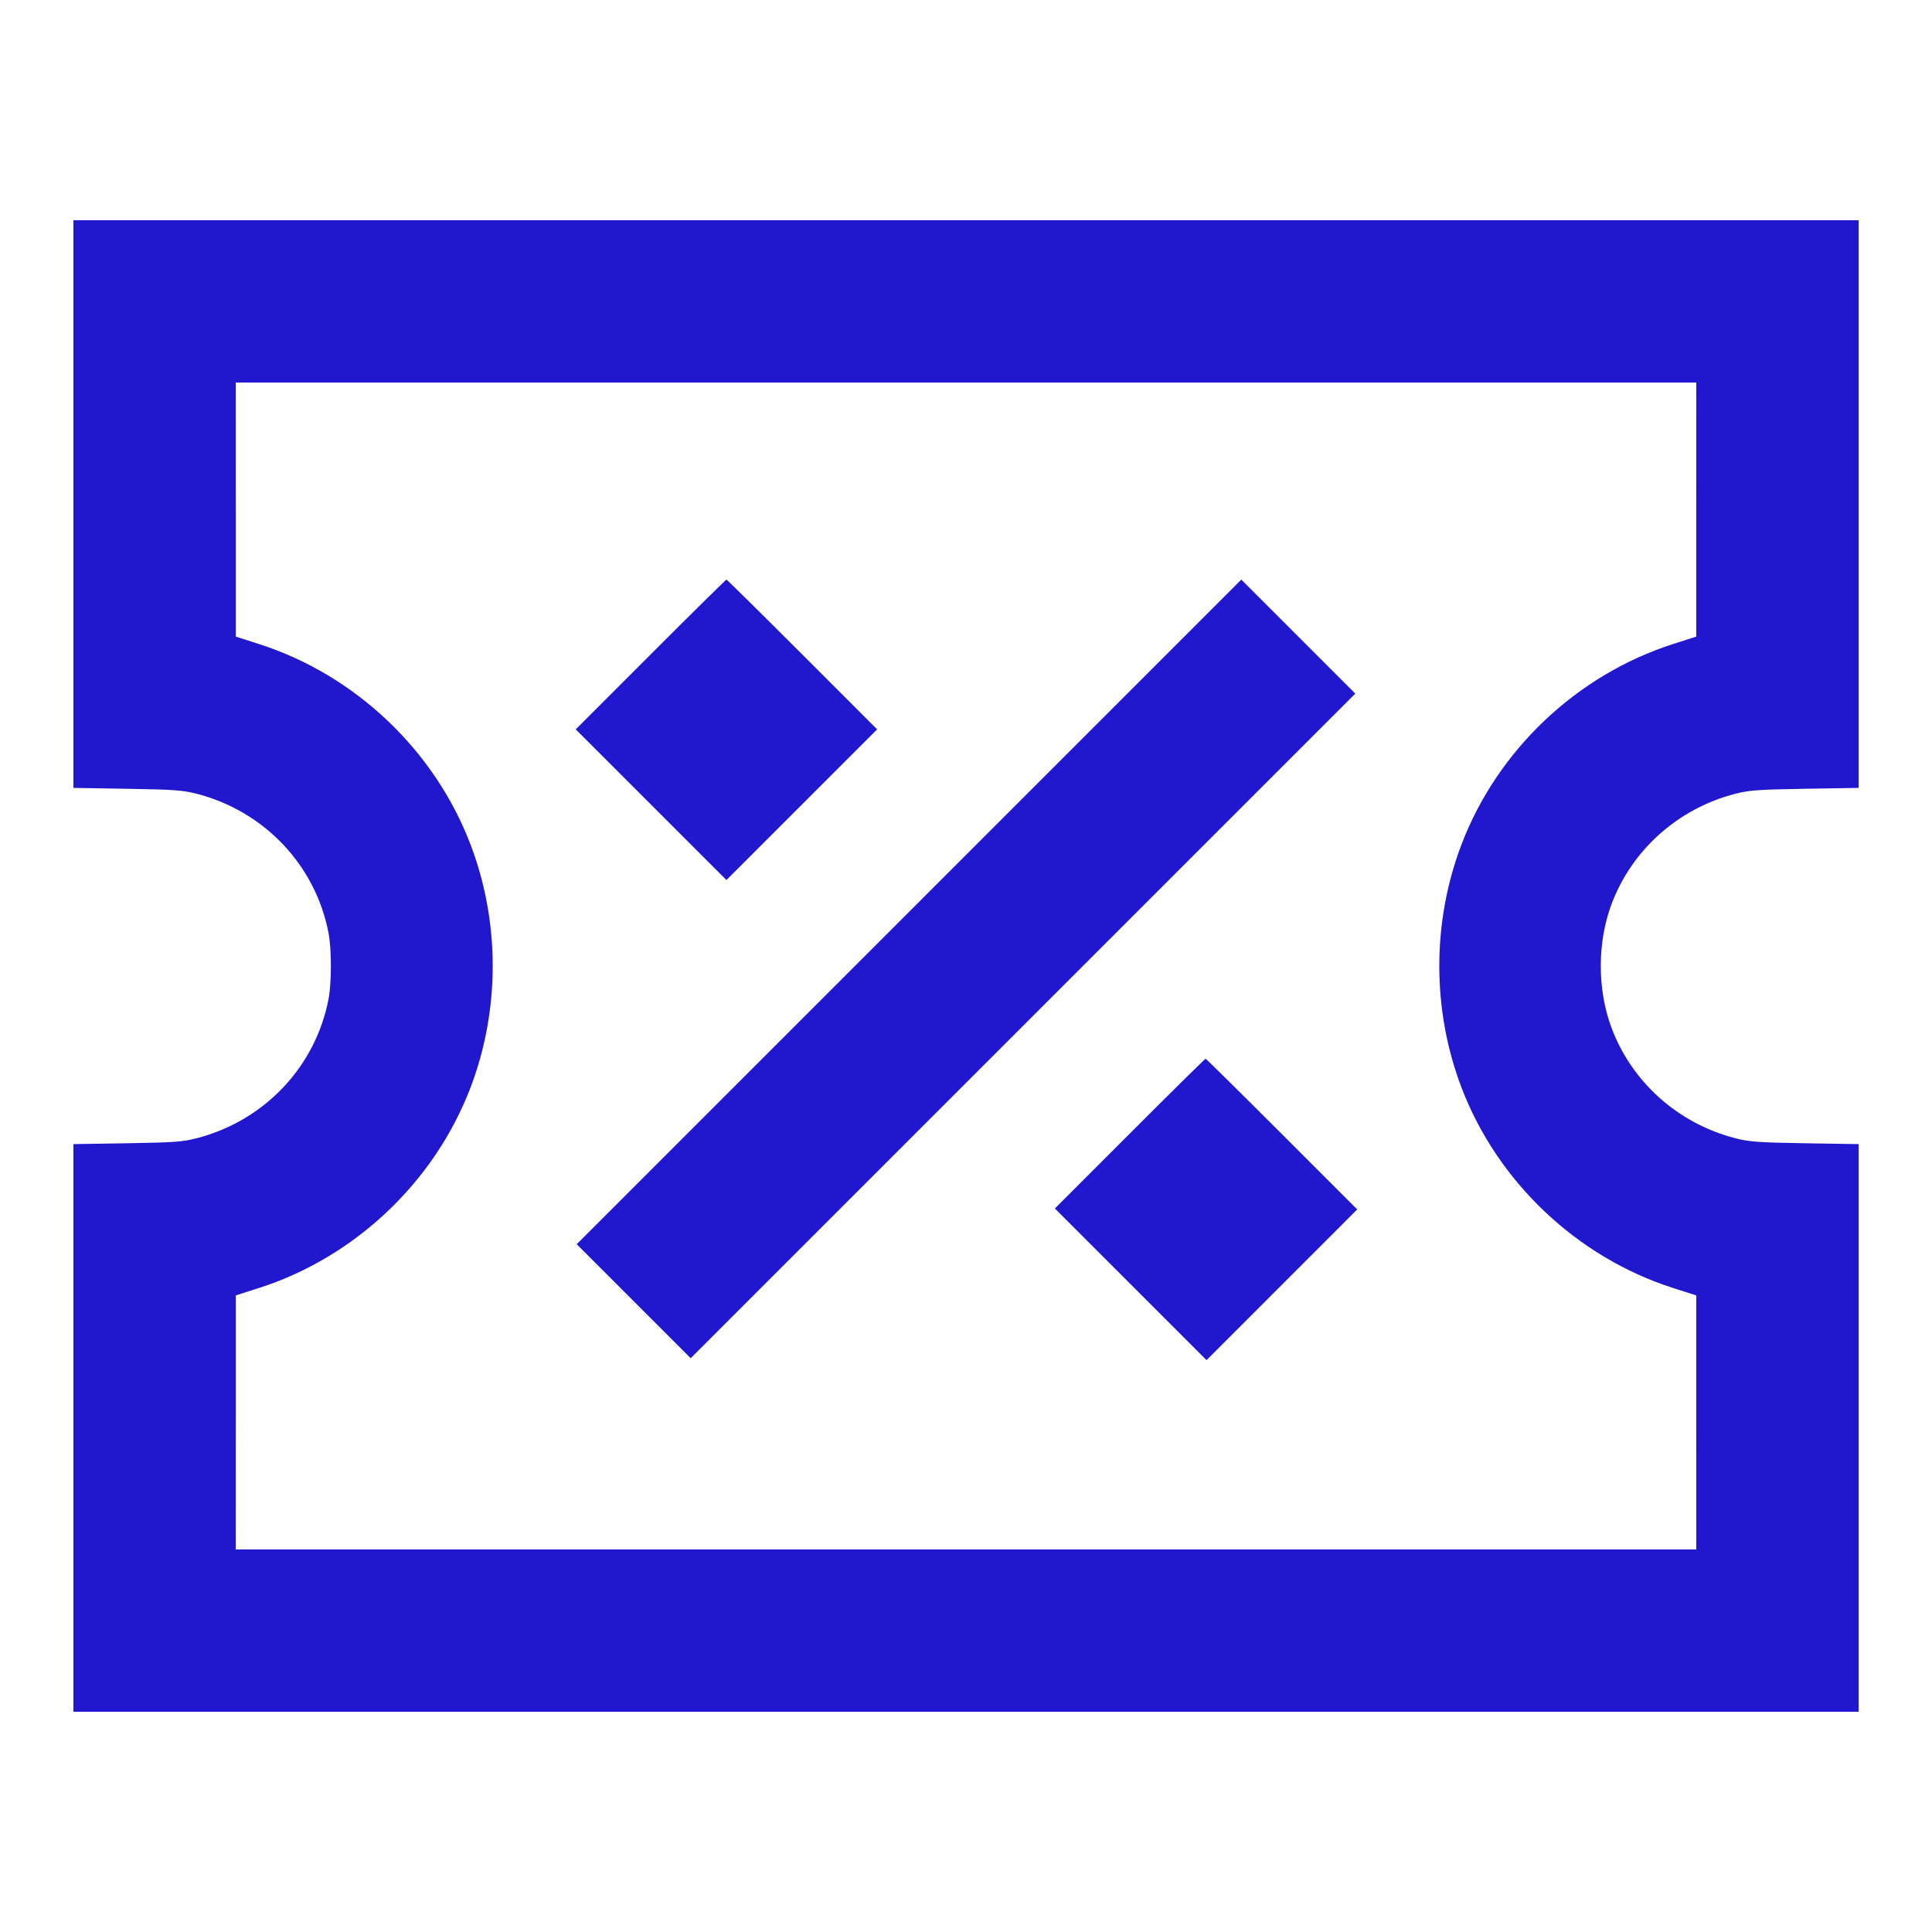 <svg width="48" height="48" viewBox="0 0 48 48" fill="none" xmlns="http://www.w3.org/2000/svg">
<path fill-rule="evenodd" clip-rule="evenodd" d="M1.824 12.524V19.575L3.156 19.597C4.316 19.616 4.539 19.632 4.887 19.721C6.57 20.155 7.842 21.5 8.163 23.184C8.24 23.585 8.24 24.416 8.163 24.816C7.842 26.501 6.57 27.845 4.887 28.279C4.539 28.369 4.316 28.385 3.156 28.404L1.824 28.425V35.477V42.528H24H46.176V35.477V28.425L44.844 28.404C43.684 28.385 43.461 28.369 43.113 28.279C41.689 27.912 40.539 26.884 40.034 25.526C39.683 24.583 39.683 23.417 40.034 22.474C40.539 21.117 41.689 20.088 43.113 19.721C43.461 19.632 43.684 19.616 44.844 19.597L46.176 19.575V12.524V5.472H24H1.824V12.524ZM5.857 12.66L5.857 15.816L6.433 16.001C8.82 16.765 10.795 18.635 11.689 20.979C12.425 22.908 12.425 25.092 11.689 27.022C10.795 29.365 8.82 31.235 6.433 32L5.857 32.184L5.857 35.34L5.856 38.496H24H42.144L42.143 35.34L42.143 32.184L41.567 32C39.18 31.235 37.205 29.365 36.311 27.022C35.575 25.092 35.575 22.908 36.311 20.979C37.205 18.635 39.18 16.765 41.567 16.001L42.143 15.816L42.143 12.66L42.144 9.504H24H5.856L5.857 12.66ZM16.164 16.26L14.304 18.121L16.176 19.992L18.048 21.864L19.92 19.992L21.792 18.121L19.932 16.26C18.909 15.237 18.061 14.4 18.048 14.4C18.035 14.4 17.187 15.237 16.164 16.26ZM22.584 22.656L14.328 30.912L15.744 32.328L17.16 33.744L25.416 25.488L33.672 17.232L32.256 15.816L30.84 14.4L22.584 22.656ZM28.068 28.164L26.208 30.025L28.092 31.908L29.976 33.792L31.848 31.92L33.719 30.048L31.848 28.176C30.819 27.147 29.965 26.304 29.952 26.304C29.939 26.304 29.091 27.141 28.068 28.164Z" fill="#2017CE"/>
</svg>
